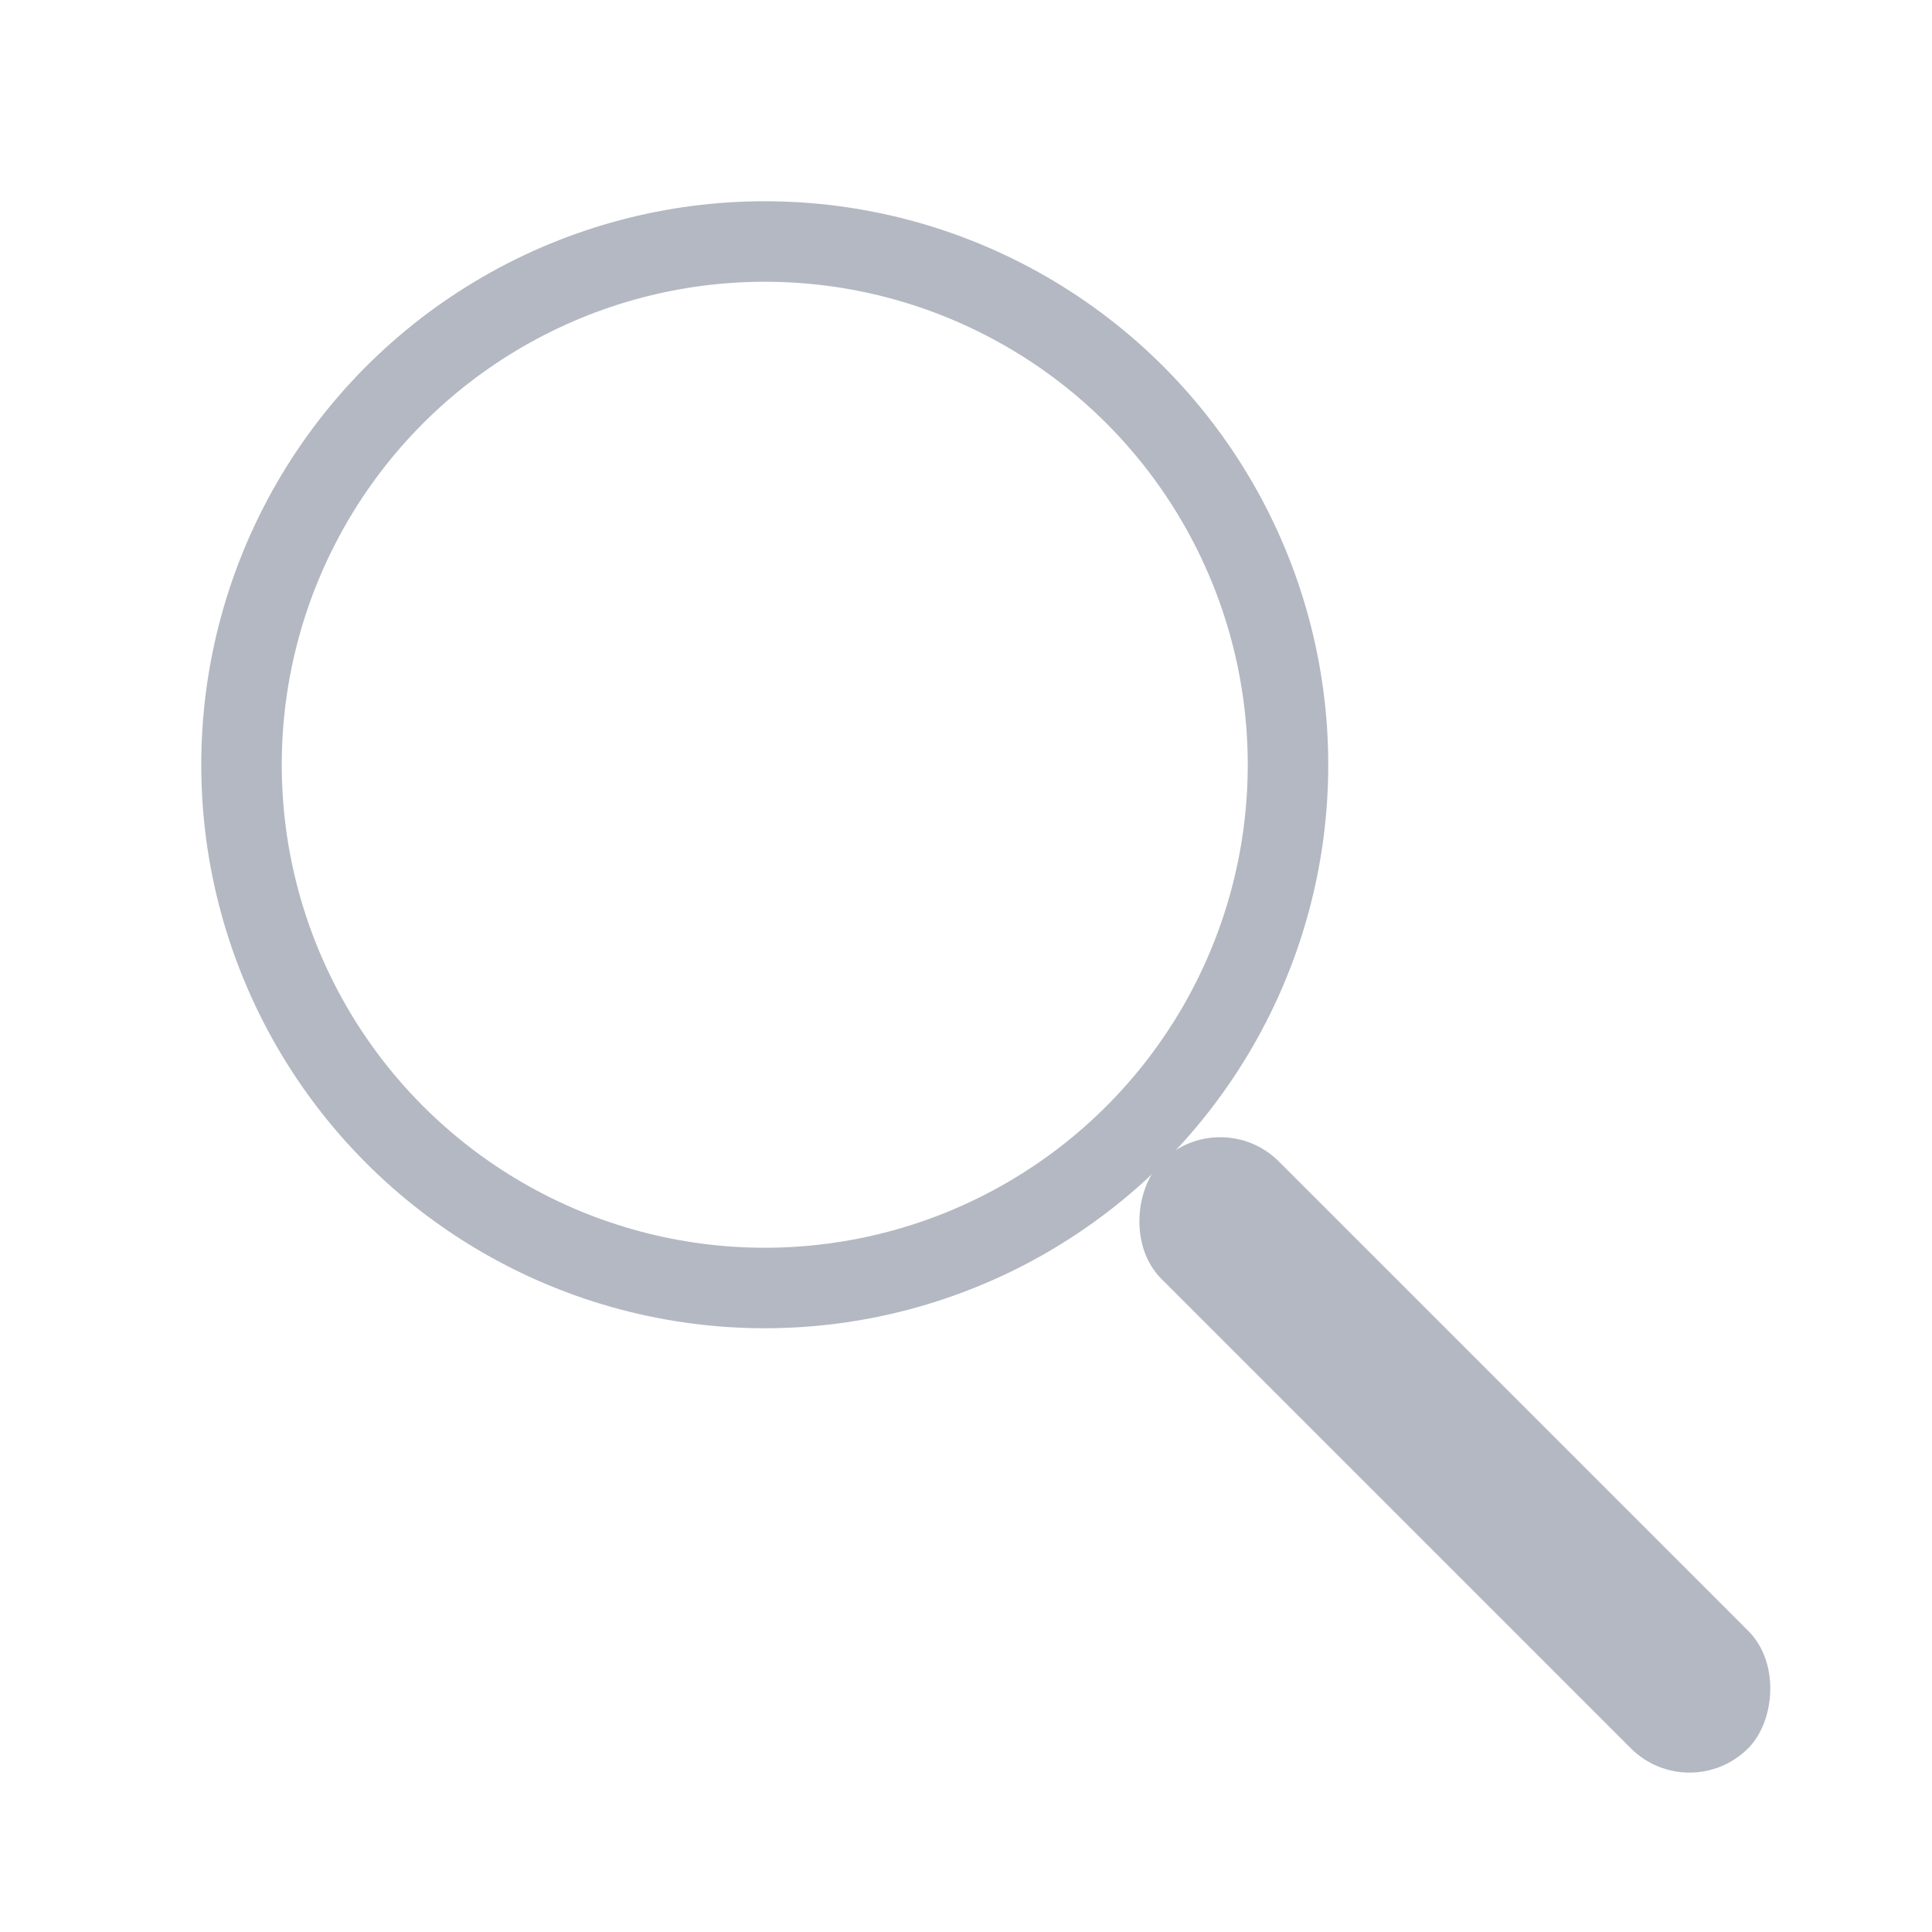 <svg width="24" height="24" viewBox="0 0 24 24" fill="none" xmlns="http://www.w3.org/2000/svg">
    <circle cx="9.5" cy="9.5" r="6.5" stroke="#B3B8C2" strokeWidth="2"/>
    <rect x="15.158" y="13.7" width="10.307" height="2.063" rx="1.031" transform="rotate(45 15.158 13.7)" fill="#B3B8C2"/>
</svg>
